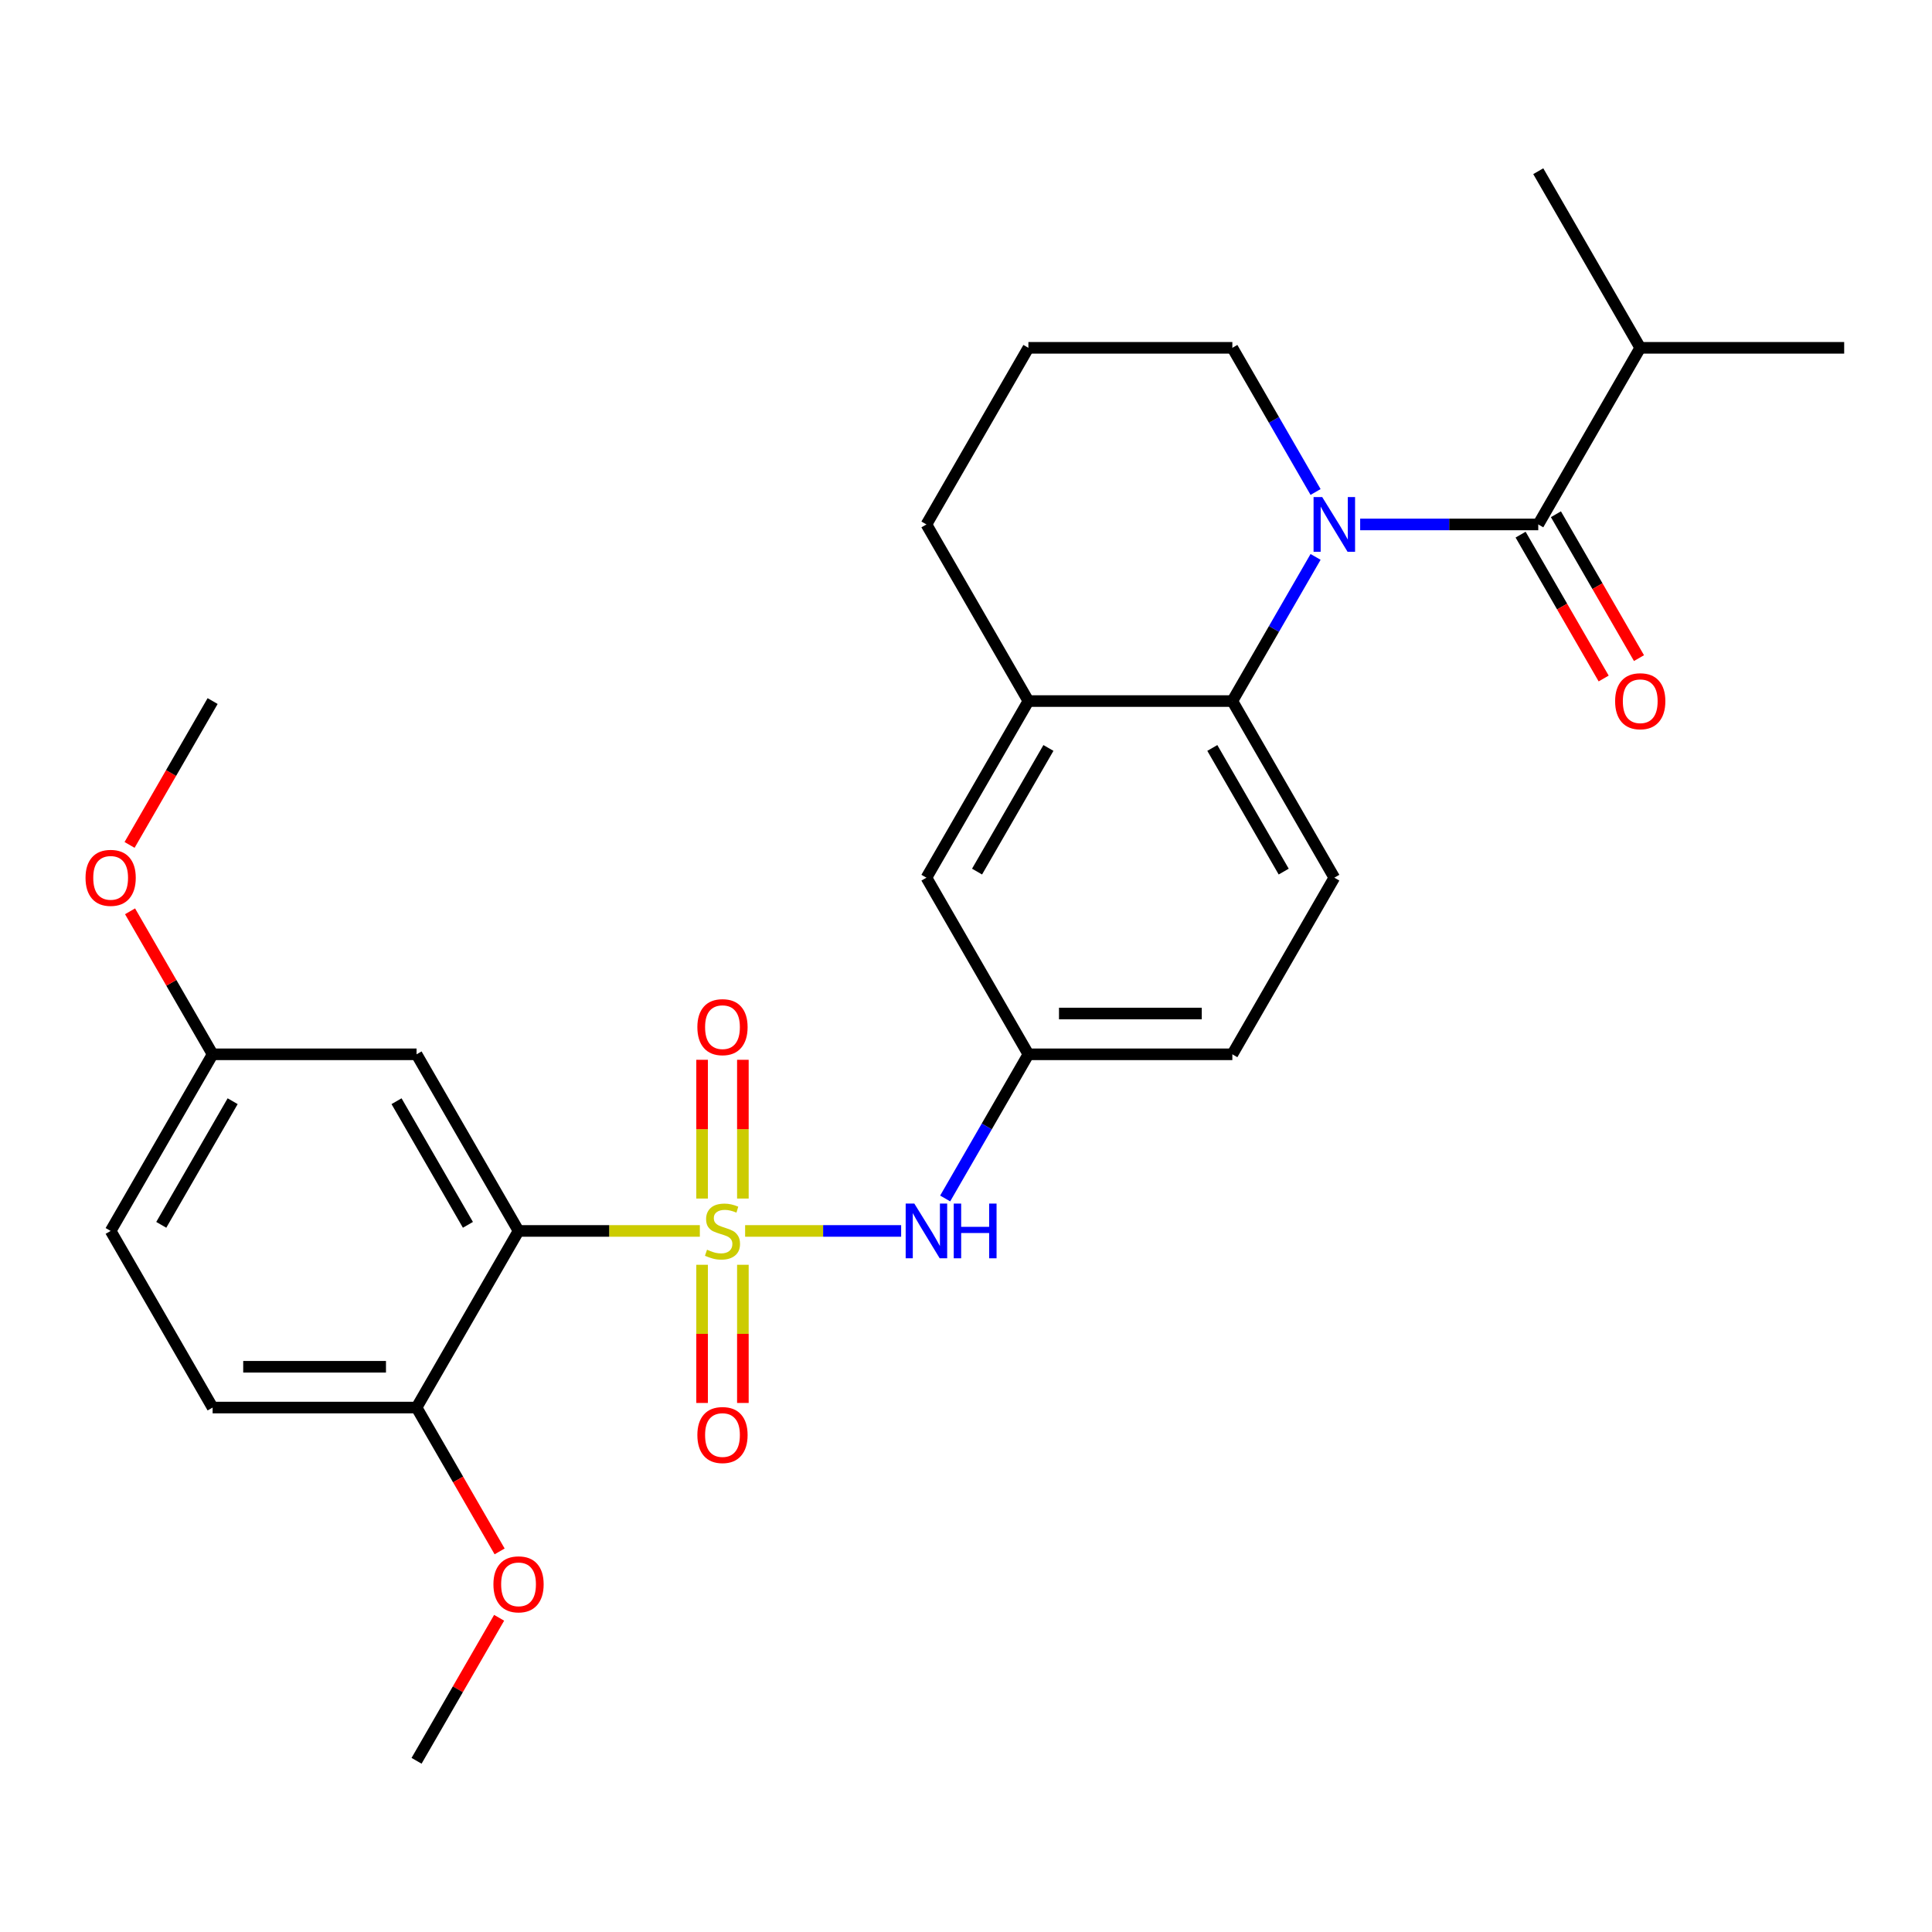 <?xml version='1.0' encoding='iso-8859-1'?>
<svg version='1.1' baseProfile='full'
              xmlns='http://www.w3.org/2000/svg'
                      xmlns:rdkit='http://www.rdkit.org/xml'
                      xmlns:xlink='http://www.w3.org/1999/xlink'
                  xml:space='preserve'
width='1000px' height='1000px' viewBox='0 0 1000 1000'>
<!-- END OF HEADER -->
<rect style='opacity:1.0;fill:#FFFFFF;stroke:none' width='1000' height='1000' x='0' y='0'> </rect>
<path class='bond-1' d='M 362.237,637.129 L 315.316,637.129' style='fill:none;fill-rule:evenodd;stroke:#CCCC00;stroke-width:6px;stroke-linecap:butt;stroke-linejoin:miter;stroke-opacity:1' />
<path class='bond-1' d='M 315.316,637.129 L 268.394,637.129' style='fill:none;fill-rule:evenodd;stroke:#000000;stroke-width:6px;stroke-linecap:butt;stroke-linejoin:miter;stroke-opacity:1' />
<path class='bond-4' d='M 385.675,637.129 L 426.053,637.129' style='fill:none;fill-rule:evenodd;stroke:#CCCC00;stroke-width:6px;stroke-linecap:butt;stroke-linejoin:miter;stroke-opacity:1' />
<path class='bond-4' d='M 426.053,637.129 L 466.432,637.129' style='fill:none;fill-rule:evenodd;stroke:#0000FF;stroke-width:6px;stroke-linecap:butt;stroke-linejoin:miter;stroke-opacity:1' />
<path class='bond-7' d='M 384.512,620.37 L 384.512,584.458' style='fill:none;fill-rule:evenodd;stroke:#CCCC00;stroke-width:6px;stroke-linecap:butt;stroke-linejoin:miter;stroke-opacity:1' />
<path class='bond-7' d='M 384.512,584.458 L 384.512,548.547' style='fill:none;fill-rule:evenodd;stroke:#FF0000;stroke-width:6px;stroke-linecap:butt;stroke-linejoin:miter;stroke-opacity:1' />
<path class='bond-7' d='M 363.4,620.37 L 363.4,584.458' style='fill:none;fill-rule:evenodd;stroke:#CCCC00;stroke-width:6px;stroke-linecap:butt;stroke-linejoin:miter;stroke-opacity:1' />
<path class='bond-7' d='M 363.4,584.458 L 363.4,548.547' style='fill:none;fill-rule:evenodd;stroke:#FF0000;stroke-width:6px;stroke-linecap:butt;stroke-linejoin:miter;stroke-opacity:1' />
<path class='bond-8' d='M 363.4,654.648 L 363.4,690.409' style='fill:none;fill-rule:evenodd;stroke:#CCCC00;stroke-width:6px;stroke-linecap:butt;stroke-linejoin:miter;stroke-opacity:1' />
<path class='bond-8' d='M 363.4,690.409 L 363.4,726.169' style='fill:none;fill-rule:evenodd;stroke:#FF0000;stroke-width:6px;stroke-linecap:butt;stroke-linejoin:miter;stroke-opacity:1' />
<path class='bond-8' d='M 384.512,654.648 L 384.512,690.409' style='fill:none;fill-rule:evenodd;stroke:#CCCC00;stroke-width:6px;stroke-linecap:butt;stroke-linejoin:miter;stroke-opacity:1' />
<path class='bond-8' d='M 384.512,690.409 L 384.512,726.169' style='fill:none;fill-rule:evenodd;stroke:#FF0000;stroke-width:6px;stroke-linecap:butt;stroke-linejoin:miter;stroke-opacity:1' />
<path class='bond-0' d='M 680.942,288.251 L 659.401,325.561' style='fill:none;fill-rule:evenodd;stroke:#0000FF;stroke-width:6px;stroke-linecap:butt;stroke-linejoin:miter;stroke-opacity:1' />
<path class='bond-0' d='M 659.401,325.561 L 637.86,362.871' style='fill:none;fill-rule:evenodd;stroke:#000000;stroke-width:6px;stroke-linecap:butt;stroke-linejoin:miter;stroke-opacity:1' />
<path class='bond-2' d='M 704.02,271.452 L 750.112,271.452' style='fill:none;fill-rule:evenodd;stroke:#0000FF;stroke-width:6px;stroke-linecap:butt;stroke-linejoin:miter;stroke-opacity:1' />
<path class='bond-2' d='M 750.112,271.452 L 796.203,271.452' style='fill:none;fill-rule:evenodd;stroke:#000000;stroke-width:6px;stroke-linecap:butt;stroke-linejoin:miter;stroke-opacity:1' />
<path class='bond-17' d='M 680.942,254.653 L 659.401,217.343' style='fill:none;fill-rule:evenodd;stroke:#0000FF;stroke-width:6px;stroke-linecap:butt;stroke-linejoin:miter;stroke-opacity:1' />
<path class='bond-17' d='M 659.401,217.343 L 637.86,180.033' style='fill:none;fill-rule:evenodd;stroke:#000000;stroke-width:6px;stroke-linecap:butt;stroke-linejoin:miter;stroke-opacity:1' />
<path class='bond-6' d='M 268.394,637.129 L 215.613,545.71' style='fill:none;fill-rule:evenodd;stroke:#000000;stroke-width:6px;stroke-linecap:butt;stroke-linejoin:miter;stroke-opacity:1' />
<path class='bond-6' d='M 242.193,633.972 L 205.247,569.979' style='fill:none;fill-rule:evenodd;stroke:#000000;stroke-width:6px;stroke-linecap:butt;stroke-linejoin:miter;stroke-opacity:1' />
<path class='bond-9' d='M 268.394,637.129 L 215.613,728.548' style='fill:none;fill-rule:evenodd;stroke:#000000;stroke-width:6px;stroke-linecap:butt;stroke-linejoin:miter;stroke-opacity:1' />
<path class='bond-12' d='M 787.061,276.73 L 808.556,313.96' style='fill:none;fill-rule:evenodd;stroke:#000000;stroke-width:6px;stroke-linecap:butt;stroke-linejoin:miter;stroke-opacity:1' />
<path class='bond-12' d='M 808.556,313.96 L 830.051,351.19' style='fill:none;fill-rule:evenodd;stroke:#FF0000;stroke-width:6px;stroke-linecap:butt;stroke-linejoin:miter;stroke-opacity:1' />
<path class='bond-12' d='M 805.345,266.174 L 826.84,303.404' style='fill:none;fill-rule:evenodd;stroke:#000000;stroke-width:6px;stroke-linecap:butt;stroke-linejoin:miter;stroke-opacity:1' />
<path class='bond-12' d='M 826.84,303.404 L 848.334,340.634' style='fill:none;fill-rule:evenodd;stroke:#FF0000;stroke-width:6px;stroke-linecap:butt;stroke-linejoin:miter;stroke-opacity:1' />
<path class='bond-14' d='M 796.203,271.452 L 848.984,180.033' style='fill:none;fill-rule:evenodd;stroke:#000000;stroke-width:6px;stroke-linecap:butt;stroke-linejoin:miter;stroke-opacity:1' />
<path class='bond-3' d='M 637.86,362.871 L 690.641,454.29' style='fill:none;fill-rule:evenodd;stroke:#000000;stroke-width:6px;stroke-linecap:butt;stroke-linejoin:miter;stroke-opacity:1' />
<path class='bond-3' d='M 627.494,387.14 L 664.44,451.134' style='fill:none;fill-rule:evenodd;stroke:#000000;stroke-width:6px;stroke-linecap:butt;stroke-linejoin:miter;stroke-opacity:1' />
<path class='bond-28' d='M 637.86,362.871 L 532.299,362.871' style='fill:none;fill-rule:evenodd;stroke:#000000;stroke-width:6px;stroke-linecap:butt;stroke-linejoin:miter;stroke-opacity:1' />
<path class='bond-11' d='M 489.217,620.33 L 510.758,583.02' style='fill:none;fill-rule:evenodd;stroke:#0000FF;stroke-width:6px;stroke-linecap:butt;stroke-linejoin:miter;stroke-opacity:1' />
<path class='bond-11' d='M 510.758,583.02 L 532.299,545.71' style='fill:none;fill-rule:evenodd;stroke:#000000;stroke-width:6px;stroke-linecap:butt;stroke-linejoin:miter;stroke-opacity:1' />
<path class='bond-5' d='M 532.299,362.871 L 479.518,454.29' style='fill:none;fill-rule:evenodd;stroke:#000000;stroke-width:6px;stroke-linecap:butt;stroke-linejoin:miter;stroke-opacity:1' />
<path class='bond-5' d='M 542.665,387.14 L 505.719,451.134' style='fill:none;fill-rule:evenodd;stroke:#000000;stroke-width:6px;stroke-linecap:butt;stroke-linejoin:miter;stroke-opacity:1' />
<path class='bond-21' d='M 532.299,362.871 L 479.518,271.452' style='fill:none;fill-rule:evenodd;stroke:#000000;stroke-width:6px;stroke-linecap:butt;stroke-linejoin:miter;stroke-opacity:1' />
<path class='bond-16' d='M 215.613,545.71 L 110.052,545.71' style='fill:none;fill-rule:evenodd;stroke:#000000;stroke-width:6px;stroke-linecap:butt;stroke-linejoin:miter;stroke-opacity:1' />
<path class='bond-15' d='M 215.613,728.548 L 110.052,728.548' style='fill:none;fill-rule:evenodd;stroke:#000000;stroke-width:6px;stroke-linecap:butt;stroke-linejoin:miter;stroke-opacity:1' />
<path class='bond-15' d='M 199.779,707.436 L 125.886,707.436' style='fill:none;fill-rule:evenodd;stroke:#000000;stroke-width:6px;stroke-linecap:butt;stroke-linejoin:miter;stroke-opacity:1' />
<path class='bond-20' d='M 215.613,728.548 L 237.108,765.778' style='fill:none;fill-rule:evenodd;stroke:#000000;stroke-width:6px;stroke-linecap:butt;stroke-linejoin:miter;stroke-opacity:1' />
<path class='bond-20' d='M 237.108,765.778 L 258.603,803.008' style='fill:none;fill-rule:evenodd;stroke:#FF0000;stroke-width:6px;stroke-linecap:butt;stroke-linejoin:miter;stroke-opacity:1' />
<path class='bond-10' d='M 690.641,454.29 L 637.86,545.71' style='fill:none;fill-rule:evenodd;stroke:#000000;stroke-width:6px;stroke-linecap:butt;stroke-linejoin:miter;stroke-opacity:1' />
<path class='bond-13' d='M 532.299,545.71 L 479.518,454.29' style='fill:none;fill-rule:evenodd;stroke:#000000;stroke-width:6px;stroke-linecap:butt;stroke-linejoin:miter;stroke-opacity:1' />
<path class='bond-18' d='M 532.299,545.71 L 637.86,545.71' style='fill:none;fill-rule:evenodd;stroke:#000000;stroke-width:6px;stroke-linecap:butt;stroke-linejoin:miter;stroke-opacity:1' />
<path class='bond-18' d='M 548.133,524.597 L 622.026,524.597' style='fill:none;fill-rule:evenodd;stroke:#000000;stroke-width:6px;stroke-linecap:butt;stroke-linejoin:miter;stroke-opacity:1' />
<path class='bond-24' d='M 848.984,180.033 L 954.545,180.033' style='fill:none;fill-rule:evenodd;stroke:#000000;stroke-width:6px;stroke-linecap:butt;stroke-linejoin:miter;stroke-opacity:1' />
<path class='bond-25' d='M 848.984,180.033 L 796.203,88.614' style='fill:none;fill-rule:evenodd;stroke:#000000;stroke-width:6px;stroke-linecap:butt;stroke-linejoin:miter;stroke-opacity:1' />
<path class='bond-19' d='M 110.052,728.548 L 57.271,637.129' style='fill:none;fill-rule:evenodd;stroke:#000000;stroke-width:6px;stroke-linecap:butt;stroke-linejoin:miter;stroke-opacity:1' />
<path class='bond-22' d='M 110.052,545.71 L 88.684,508.7' style='fill:none;fill-rule:evenodd;stroke:#000000;stroke-width:6px;stroke-linecap:butt;stroke-linejoin:miter;stroke-opacity:1' />
<path class='bond-22' d='M 88.684,508.7 L 67.316,471.689' style='fill:none;fill-rule:evenodd;stroke:#FF0000;stroke-width:6px;stroke-linecap:butt;stroke-linejoin:miter;stroke-opacity:1' />
<path class='bond-29' d='M 110.052,545.71 L 57.271,637.129' style='fill:none;fill-rule:evenodd;stroke:#000000;stroke-width:6px;stroke-linecap:butt;stroke-linejoin:miter;stroke-opacity:1' />
<path class='bond-29' d='M 120.418,569.979 L 83.472,633.972' style='fill:none;fill-rule:evenodd;stroke:#000000;stroke-width:6px;stroke-linecap:butt;stroke-linejoin:miter;stroke-opacity:1' />
<path class='bond-30' d='M 637.86,180.033 L 532.299,180.033' style='fill:none;fill-rule:evenodd;stroke:#000000;stroke-width:6px;stroke-linecap:butt;stroke-linejoin:miter;stroke-opacity:1' />
<path class='bond-26' d='M 258.349,837.366 L 236.981,874.376' style='fill:none;fill-rule:evenodd;stroke:#FF0000;stroke-width:6px;stroke-linecap:butt;stroke-linejoin:miter;stroke-opacity:1' />
<path class='bond-26' d='M 236.981,874.376 L 215.613,911.386' style='fill:none;fill-rule:evenodd;stroke:#000000;stroke-width:6px;stroke-linecap:butt;stroke-linejoin:miter;stroke-opacity:1' />
<path class='bond-23' d='M 479.518,271.452 L 532.299,180.033' style='fill:none;fill-rule:evenodd;stroke:#000000;stroke-width:6px;stroke-linecap:butt;stroke-linejoin:miter;stroke-opacity:1' />
<path class='bond-27' d='M 67.062,437.331 L 88.557,400.101' style='fill:none;fill-rule:evenodd;stroke:#FF0000;stroke-width:6px;stroke-linecap:butt;stroke-linejoin:miter;stroke-opacity:1' />
<path class='bond-27' d='M 88.557,400.101 L 110.052,362.871' style='fill:none;fill-rule:evenodd;stroke:#000000;stroke-width:6px;stroke-linecap:butt;stroke-linejoin:miter;stroke-opacity:1' />
<path  class='atom-0' d='M 365.956 646.849
Q 366.276 646.969, 367.596 647.529
Q 368.916 648.089, 370.356 648.449
Q 371.836 648.769, 373.276 648.769
Q 375.956 648.769, 377.516 647.489
Q 379.076 646.169, 379.076 643.889
Q 379.076 642.329, 378.276 641.369
Q 377.516 640.409, 376.316 639.889
Q 375.116 639.369, 373.116 638.769
Q 370.596 638.009, 369.076 637.289
Q 367.596 636.569, 366.516 635.049
Q 365.476 633.529, 365.476 630.969
Q 365.476 627.409, 367.876 625.209
Q 370.316 623.009, 375.116 623.009
Q 378.396 623.009, 382.116 624.569
L 381.196 627.649
Q 377.796 626.249, 375.236 626.249
Q 372.476 626.249, 370.956 627.409
Q 369.436 628.529, 369.476 630.489
Q 369.476 632.009, 370.236 632.929
Q 371.036 633.849, 372.156 634.369
Q 373.316 634.889, 375.236 635.489
Q 377.796 636.289, 379.316 637.089
Q 380.836 637.889, 381.916 639.529
Q 383.036 641.129, 383.036 643.889
Q 383.036 647.809, 380.396 649.929
Q 377.796 652.009, 373.436 652.009
Q 370.916 652.009, 368.996 651.449
Q 367.116 650.929, 364.876 650.009
L 365.956 646.849
' fill='#CCCC00'/>
<path  class='atom-1' d='M 684.381 257.292
L 693.661 272.292
Q 694.581 273.772, 696.061 276.452
Q 697.541 279.132, 697.621 279.292
L 697.621 257.292
L 701.381 257.292
L 701.381 285.612
L 697.501 285.612
L 687.541 269.212
Q 686.381 267.292, 685.141 265.092
Q 683.941 262.892, 683.581 262.212
L 683.581 285.612
L 679.901 285.612
L 679.901 257.292
L 684.381 257.292
' fill='#0000FF'/>
<path  class='atom-5' d='M 473.258 622.969
L 482.538 637.969
Q 483.458 639.449, 484.938 642.129
Q 486.418 644.809, 486.498 644.969
L 486.498 622.969
L 490.258 622.969
L 490.258 651.289
L 486.378 651.289
L 476.418 634.889
Q 475.258 632.969, 474.018 630.769
Q 472.818 628.569, 472.458 627.889
L 472.458 651.289
L 468.778 651.289
L 468.778 622.969
L 473.258 622.969
' fill='#0000FF'/>
<path  class='atom-5' d='M 493.658 622.969
L 497.498 622.969
L 497.498 635.009
L 511.978 635.009
L 511.978 622.969
L 515.818 622.969
L 515.818 651.289
L 511.978 651.289
L 511.978 638.209
L 497.498 638.209
L 497.498 651.289
L 493.658 651.289
L 493.658 622.969
' fill='#0000FF'/>
<path  class='atom-8' d='M 360.956 531.647
Q 360.956 524.847, 364.316 521.047
Q 367.676 517.247, 373.956 517.247
Q 380.236 517.247, 383.596 521.047
Q 386.956 524.847, 386.956 531.647
Q 386.956 538.527, 383.556 542.447
Q 380.156 546.327, 373.956 546.327
Q 367.716 546.327, 364.316 542.447
Q 360.956 538.567, 360.956 531.647
M 373.956 543.127
Q 378.276 543.127, 380.596 540.247
Q 382.956 537.327, 382.956 531.647
Q 382.956 526.087, 380.596 523.287
Q 378.276 520.447, 373.956 520.447
Q 369.636 520.447, 367.276 523.247
Q 364.956 526.047, 364.956 531.647
Q 364.956 537.367, 367.276 540.247
Q 369.636 543.127, 373.956 543.127
' fill='#FF0000'/>
<path  class='atom-9' d='M 360.956 742.77
Q 360.956 735.97, 364.316 732.17
Q 367.676 728.37, 373.956 728.37
Q 380.236 728.37, 383.596 732.17
Q 386.956 735.97, 386.956 742.77
Q 386.956 749.65, 383.556 753.57
Q 380.156 757.45, 373.956 757.45
Q 367.716 757.45, 364.316 753.57
Q 360.956 749.69, 360.956 742.77
M 373.956 754.25
Q 378.276 754.25, 380.596 751.37
Q 382.956 748.45, 382.956 742.77
Q 382.956 737.21, 380.596 734.41
Q 378.276 731.57, 373.956 731.57
Q 369.636 731.57, 367.276 734.37
Q 364.956 737.17, 364.956 742.77
Q 364.956 748.49, 367.276 751.37
Q 369.636 754.25, 373.956 754.25
' fill='#FF0000'/>
<path  class='atom-13' d='M 835.984 362.951
Q 835.984 356.151, 839.344 352.351
Q 842.704 348.551, 848.984 348.551
Q 855.264 348.551, 858.624 352.351
Q 861.984 356.151, 861.984 362.951
Q 861.984 369.831, 858.584 373.751
Q 855.184 377.631, 848.984 377.631
Q 842.744 377.631, 839.344 373.751
Q 835.984 369.871, 835.984 362.951
M 848.984 374.431
Q 853.304 374.431, 855.624 371.551
Q 857.984 368.631, 857.984 362.951
Q 857.984 357.391, 855.624 354.591
Q 853.304 351.751, 848.984 351.751
Q 844.664 351.751, 842.304 354.551
Q 839.984 357.351, 839.984 362.951
Q 839.984 368.671, 842.304 371.551
Q 844.664 374.431, 848.984 374.431
' fill='#FF0000'/>
<path  class='atom-21' d='M 255.394 820.047
Q 255.394 813.247, 258.754 809.447
Q 262.114 805.647, 268.394 805.647
Q 274.674 805.647, 278.034 809.447
Q 281.394 813.247, 281.394 820.047
Q 281.394 826.927, 277.994 830.847
Q 274.594 834.727, 268.394 834.727
Q 262.154 834.727, 258.754 830.847
Q 255.394 826.967, 255.394 820.047
M 268.394 831.527
Q 272.714 831.527, 275.034 828.647
Q 277.394 825.727, 277.394 820.047
Q 277.394 814.487, 275.034 811.687
Q 272.714 808.847, 268.394 808.847
Q 264.074 808.847, 261.714 811.647
Q 259.394 814.447, 259.394 820.047
Q 259.394 825.767, 261.714 828.647
Q 264.074 831.527, 268.394 831.527
' fill='#FF0000'/>
<path  class='atom-23' d='M 44.271 454.37
Q 44.271 447.57, 47.631 443.77
Q 50.991 439.97, 57.271 439.97
Q 63.551 439.97, 66.911 443.77
Q 70.271 447.57, 70.271 454.37
Q 70.271 461.25, 66.871 465.17
Q 63.471 469.05, 57.271 469.05
Q 51.031 469.05, 47.631 465.17
Q 44.271 461.29, 44.271 454.37
M 57.271 465.85
Q 61.591 465.85, 63.911 462.97
Q 66.271 460.05, 66.271 454.37
Q 66.271 448.81, 63.911 446.01
Q 61.591 443.17, 57.271 443.17
Q 52.951 443.17, 50.591 445.97
Q 48.271 448.77, 48.271 454.37
Q 48.271 460.09, 50.591 462.97
Q 52.951 465.85, 57.271 465.85
' fill='#FF0000'/>
</svg>
